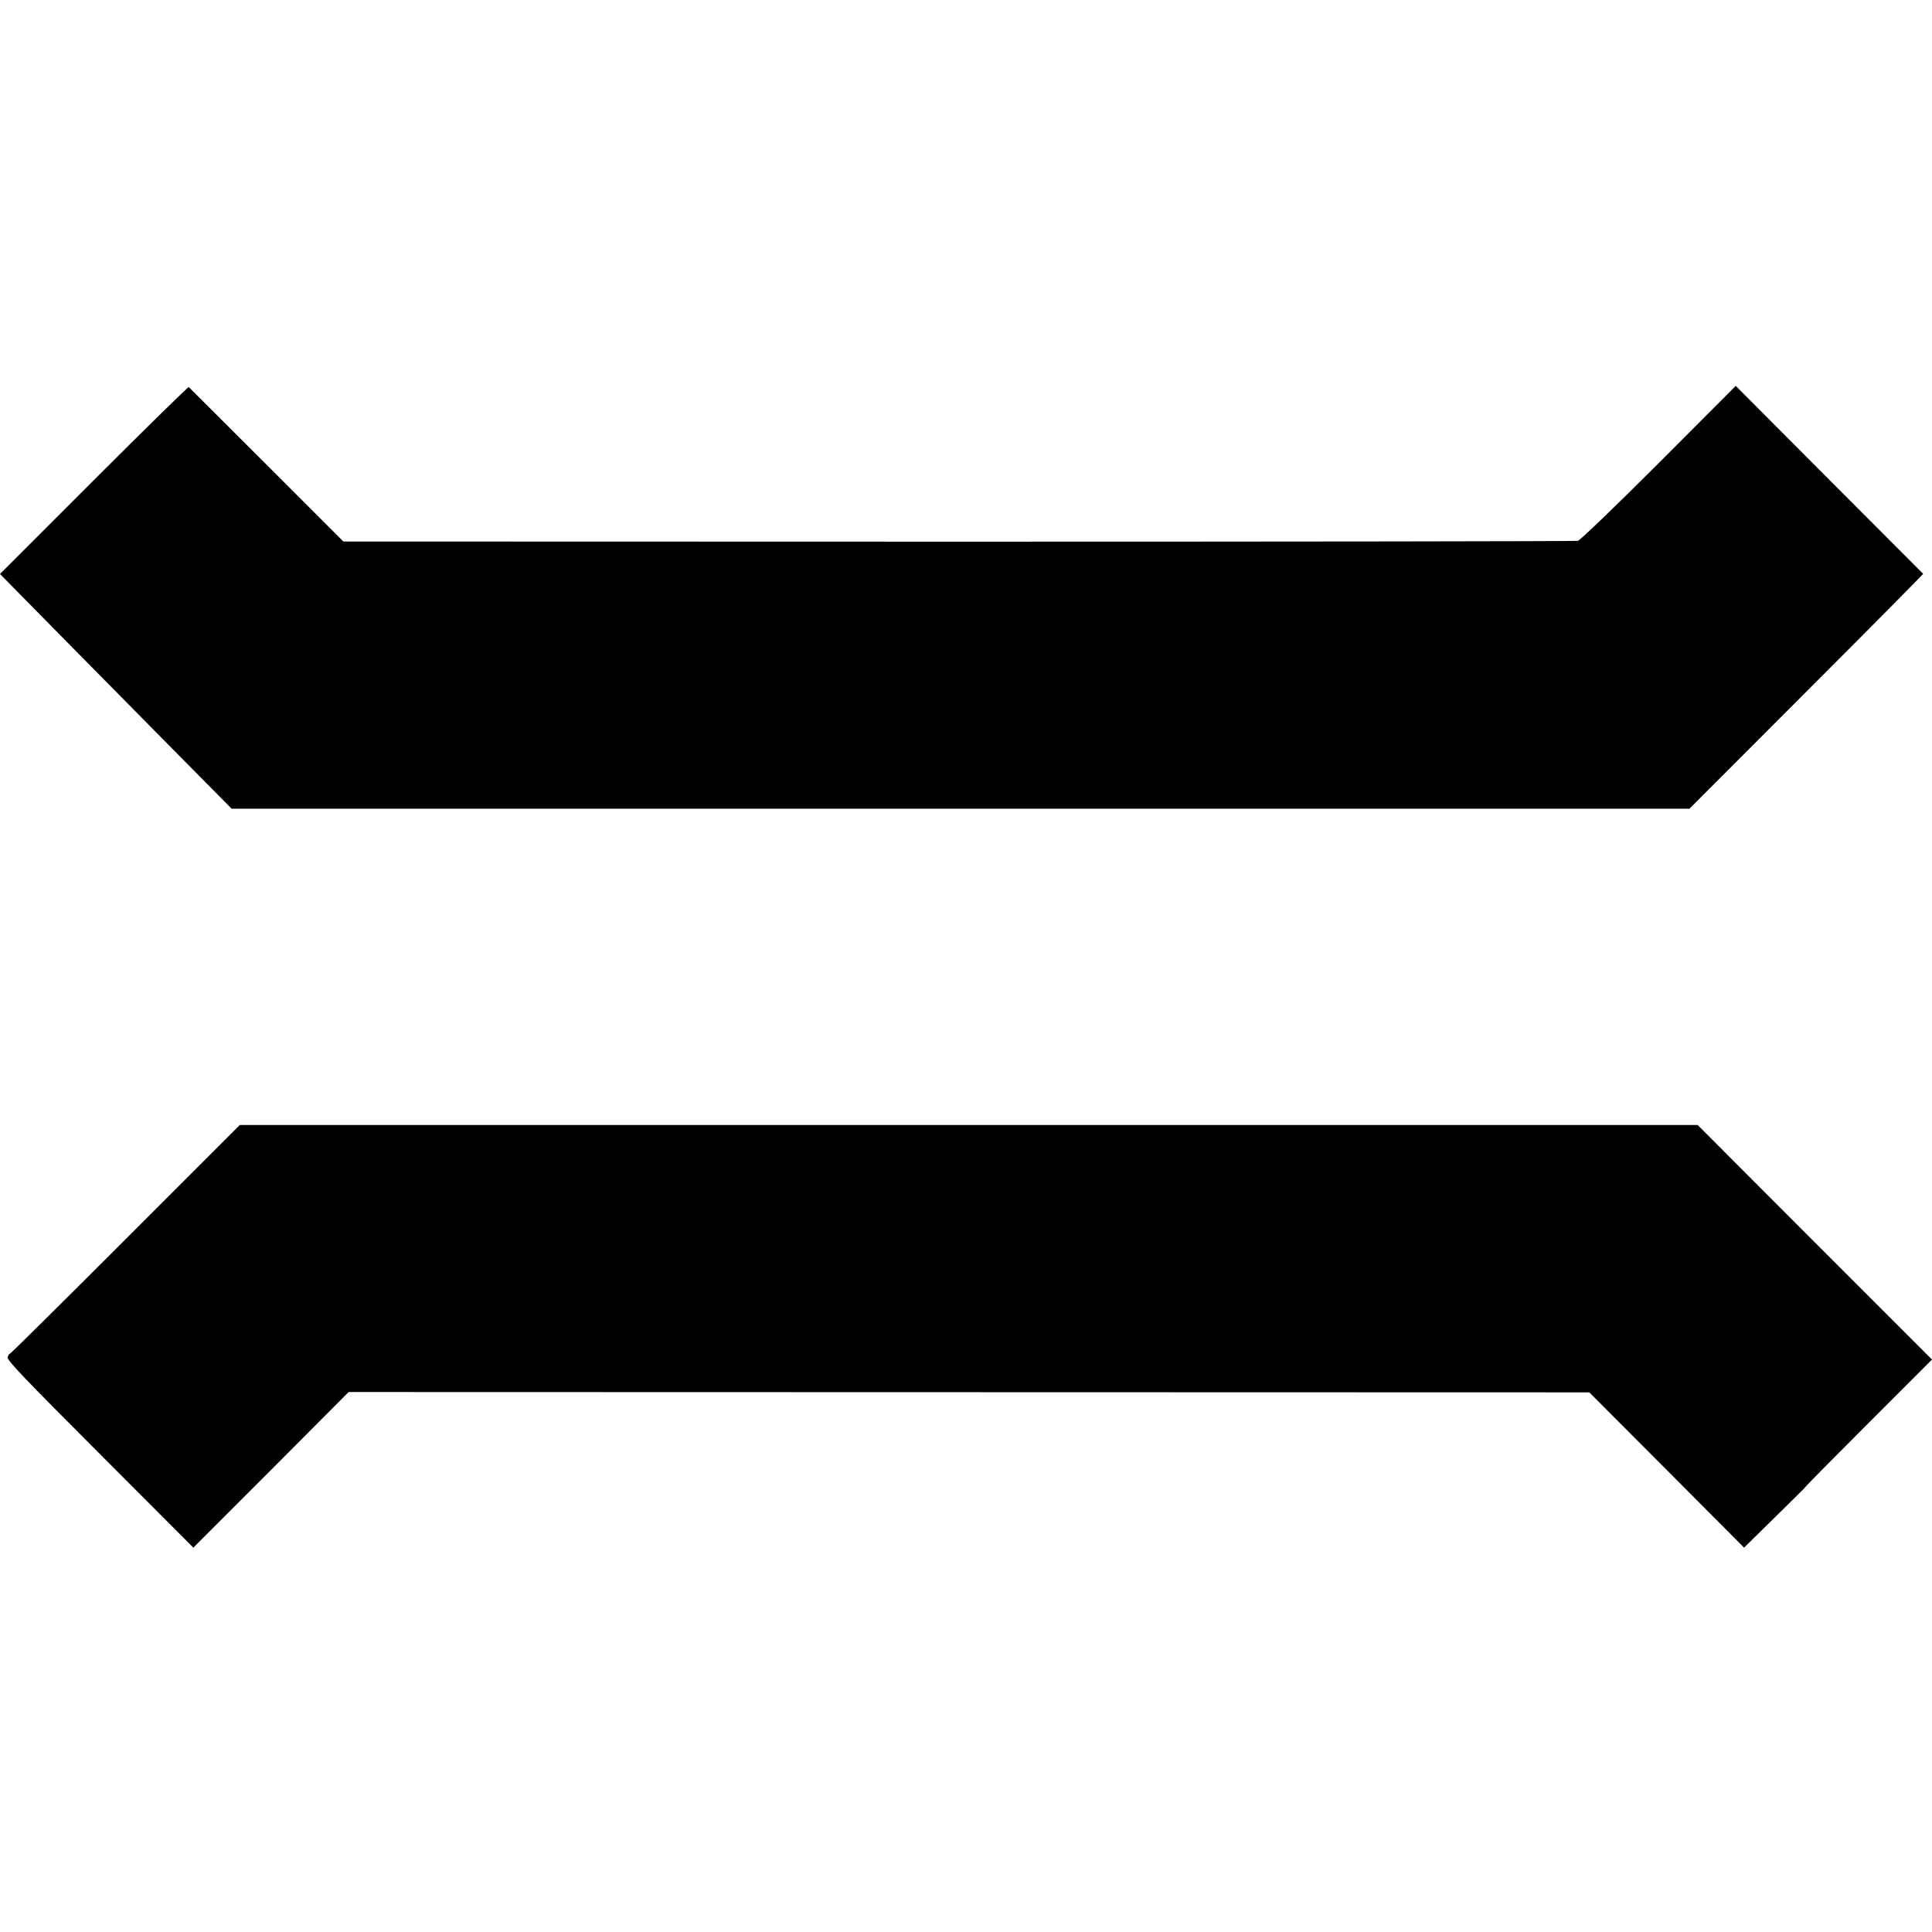 <?xml version="1.0" standalone="no"?>
<!DOCTYPE svg PUBLIC "-//W3C//DTD SVG 20010904//EN"
 "http://www.w3.org/TR/2001/REC-SVG-20010904/DTD/svg10.dtd">
<svg version="1.0" xmlns="http://www.w3.org/2000/svg"
 width="1136pt" height="1136pt" viewBox="0 0 1136 1136"
 preserveAspectRatio="xMidYMid meet">
<g transform="translate(0,1136) scale(0.1,-0.1)"
fill="#000000" stroke="none">
<path d="M552 8537 l-552 -552 312 -317 c172 -174 479 -485 681 -690 l369
-373 4286 0 4286 0 688 689 c379 379 687 690 686 692 -2 2 -250 251 -553 554
l-549 551 -452 -453 c-249 -249 -463 -455 -476 -458 -13 -3 -1651 -5 -3641 -5
l-3618 1 -452 452 c-249 248 -454 454 -457 456 -3 3 -254 -243 -558 -547z"/>
<path d="M738 4073 c-370 -370 -676 -673 -680 -673 -4 0 -10 -9 -13 -20 -5
-17 89 -116 543 -570 l549 -550 457 457 456 458 3648 -1 3647 -1 455 -456 455
-457 181 178 c99 97 182 179 183 182 0 3 167 172 371 376 l370 370 -689 689
-689 690 -4286 0 -4286 0 -672 -672z"/>
</g>
</svg>
